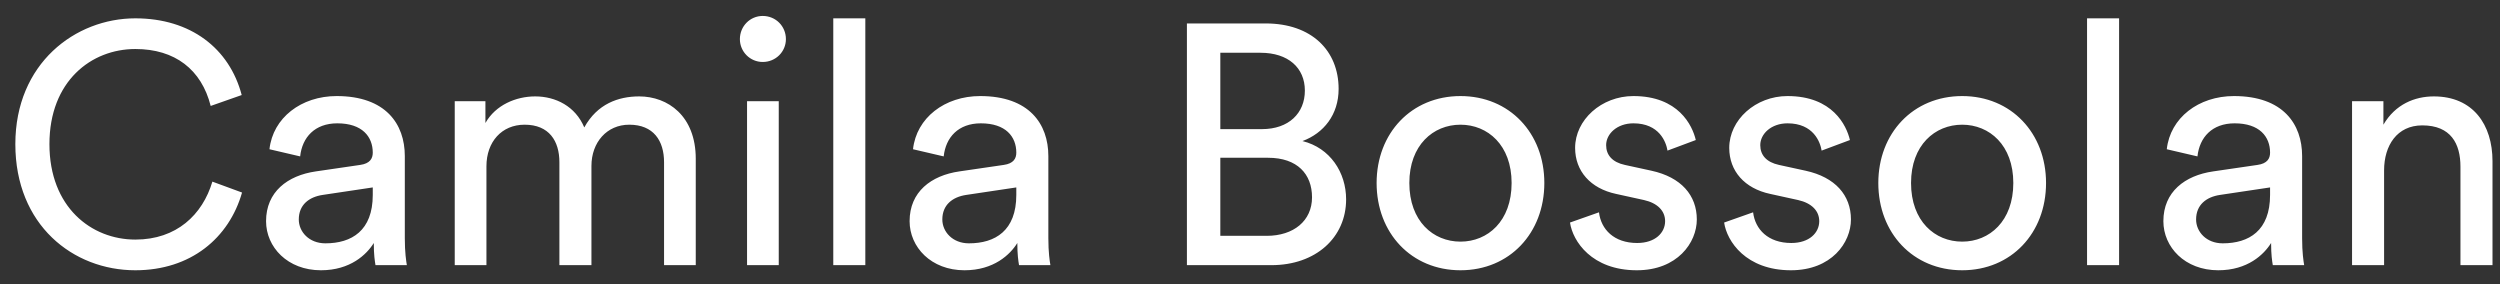 <svg width="132" height="15" viewBox="0 0 132 15" fill="none" xmlns="http://www.w3.org/2000/svg">
<rect x="0" y="0" width="132" height="15" fill="#333333" stroke="none"/>
<path d="M7.146 14.27C10.08 14.27 12.096 12.56 12.78 10.166L11.214 9.59C10.692 11.336 9.324 12.65 7.146 12.65C4.824 12.65 2.61 10.94 2.61 7.61C2.61 4.28 4.824 2.588 7.146 2.588C9.234 2.588 10.638 3.668 11.124 5.594L12.762 5.018C12.114 2.552 10.062 0.968 7.146 0.968C3.978 0.968 0.81 3.344 0.81 7.61C0.81 11.876 3.852 14.27 7.146 14.27ZM14.048 11.678C14.048 13.046 15.182 14.27 16.946 14.27C18.494 14.27 19.358 13.442 19.736 12.83C19.736 13.46 19.79 13.784 19.826 14H21.482C21.446 13.784 21.374 13.334 21.374 12.578V8.24C21.374 6.548 20.366 5.072 17.774 5.072C15.902 5.072 14.408 6.224 14.228 7.88L15.848 8.258C15.956 7.25 16.622 6.512 17.81 6.512C19.124 6.512 19.682 7.214 19.682 8.06C19.682 8.366 19.538 8.636 19.016 8.708L16.676 9.05C15.182 9.266 14.048 10.13 14.048 11.678ZM17.18 12.848C16.316 12.848 15.776 12.236 15.776 11.588C15.776 10.814 16.316 10.4 17.036 10.292L19.682 9.896V10.292C19.682 12.182 18.566 12.848 17.18 12.848ZM25.684 14V8.78C25.684 7.484 26.494 6.584 27.7 6.584C28.996 6.584 29.536 7.448 29.536 8.564V14H31.228V8.762C31.228 7.52 32.038 6.584 33.226 6.584C34.504 6.584 35.062 7.43 35.062 8.564V14H36.736V8.384C36.736 6.116 35.26 5.09 33.748 5.09C32.65 5.09 31.534 5.486 30.85 6.728C30.382 5.612 29.338 5.09 28.258 5.09C27.25 5.09 26.17 5.54 25.63 6.494V5.342H24.01V14H25.684ZM41.118 14V5.342H39.444V14H41.118ZM39.066 2.066C39.066 2.732 39.606 3.272 40.272 3.272C40.956 3.272 41.496 2.732 41.496 2.066C41.496 1.382 40.956 0.842 40.272 0.842C39.606 0.842 39.066 1.382 39.066 2.066ZM45.689 14V0.968H43.997V14H45.689ZM48.027 11.678C48.027 13.046 49.161 14.27 50.925 14.27C52.473 14.27 53.337 13.442 53.715 12.83C53.715 13.46 53.769 13.784 53.805 14H55.461C55.425 13.784 55.353 13.334 55.353 12.578V8.24C55.353 6.548 54.345 5.072 51.753 5.072C49.881 5.072 48.387 6.224 48.207 7.88L49.827 8.258C49.935 7.25 50.601 6.512 51.789 6.512C53.103 6.512 53.661 7.214 53.661 8.06C53.661 8.366 53.517 8.636 52.995 8.708L50.655 9.05C49.161 9.266 48.027 10.13 48.027 11.678ZM51.159 12.848C50.295 12.848 49.755 12.236 49.755 11.588C49.755 10.814 50.295 10.4 51.015 10.292L53.661 9.896V10.292C53.661 12.182 52.545 12.848 51.159 12.848ZM62.669 1.238V14H67.133C69.473 14 71.075 12.542 71.075 10.526C71.075 9.104 70.229 7.808 68.771 7.448C69.887 7.034 70.679 6.062 70.679 4.694C70.679 2.678 69.257 1.238 66.827 1.238H62.669ZM64.433 6.818V2.786H66.557C68.015 2.786 68.897 3.578 68.897 4.784C68.897 5.972 68.051 6.818 66.629 6.818H64.433ZM64.433 12.452V8.33H66.953C68.501 8.33 69.275 9.194 69.275 10.418C69.275 11.66 68.303 12.452 66.881 12.452H64.433ZM77.113 12.758C75.673 12.758 74.413 11.678 74.413 9.662C74.413 7.664 75.673 6.584 77.113 6.584C78.553 6.584 79.813 7.664 79.813 9.662C79.813 11.678 78.553 12.758 77.113 12.758ZM77.113 5.072C74.521 5.072 72.685 7.034 72.685 9.662C72.685 12.308 74.521 14.27 77.113 14.27C79.705 14.27 81.541 12.308 81.541 9.662C81.541 7.034 79.705 5.072 77.113 5.072ZM82.896 11.75C83.04 12.74 84.048 14.27 86.424 14.27C88.566 14.27 89.592 12.812 89.592 11.588C89.592 10.31 88.764 9.356 87.198 9.014L85.794 8.708C85.128 8.564 84.804 8.186 84.804 7.664C84.804 7.07 85.38 6.512 86.244 6.512C87.612 6.512 87.972 7.502 88.044 7.952L89.538 7.394C89.358 6.62 88.62 5.072 86.244 5.072C84.552 5.072 83.166 6.332 83.166 7.808C83.166 9.032 83.976 9.95 85.326 10.238L86.802 10.562C87.522 10.724 87.918 11.138 87.918 11.678C87.918 12.29 87.396 12.83 86.442 12.83C85.218 12.83 84.534 12.11 84.426 11.21L82.896 11.75ZM91.034 11.75C91.178 12.74 92.186 14.27 94.562 14.27C96.704 14.27 97.73 12.812 97.73 11.588C97.73 10.31 96.902 9.356 95.336 9.014L93.932 8.708C93.266 8.564 92.942 8.186 92.942 7.664C92.942 7.07 93.518 6.512 94.382 6.512C95.75 6.512 96.11 7.502 96.182 7.952L97.676 7.394C97.496 6.62 96.758 5.072 94.382 5.072C92.69 5.072 91.304 6.332 91.304 7.808C91.304 9.032 92.114 9.95 93.464 10.238L94.94 10.562C95.66 10.724 96.056 11.138 96.056 11.678C96.056 12.29 95.534 12.83 94.58 12.83C93.356 12.83 92.672 12.11 92.564 11.21L91.034 11.75ZM103.603 12.758C102.163 12.758 100.903 11.678 100.903 9.662C100.903 7.664 102.163 6.584 103.603 6.584C105.043 6.584 106.303 7.664 106.303 9.662C106.303 11.678 105.043 12.758 103.603 12.758ZM103.603 5.072C101.011 5.072 99.175 7.034 99.175 9.662C99.175 12.308 101.011 14.27 103.603 14.27C106.195 14.27 108.031 12.308 108.031 9.662C108.031 7.034 106.195 5.072 103.603 5.072ZM111.888 14V0.968H110.196V14H111.888ZM114.226 11.678C114.226 13.046 115.36 14.27 117.124 14.27C118.672 14.27 119.536 13.442 119.914 12.83C119.914 13.46 119.968 13.784 120.004 14H121.66C121.624 13.784 121.552 13.334 121.552 12.578V8.24C121.552 6.548 120.544 5.072 117.952 5.072C116.08 5.072 114.586 6.224 114.406 7.88L116.026 8.258C116.134 7.25 116.8 6.512 117.988 6.512C119.302 6.512 119.86 7.214 119.86 8.06C119.86 8.366 119.716 8.636 119.194 8.708L116.854 9.05C115.36 9.266 114.226 10.13 114.226 11.678ZM117.358 12.848C116.494 12.848 115.954 12.236 115.954 11.588C115.954 10.814 116.494 10.4 117.214 10.292L119.86 9.896V10.292C119.86 12.182 118.744 12.848 117.358 12.848ZM125.88 8.996C125.88 7.682 126.564 6.62 127.896 6.62C129.408 6.62 129.912 7.592 129.912 8.798V14H131.604V8.51C131.604 6.584 130.578 5.09 128.508 5.09C127.5 5.09 126.474 5.504 125.844 6.584V5.342H124.188V14H125.88V8.996Z" fill="#ffffff"/>
</svg>

